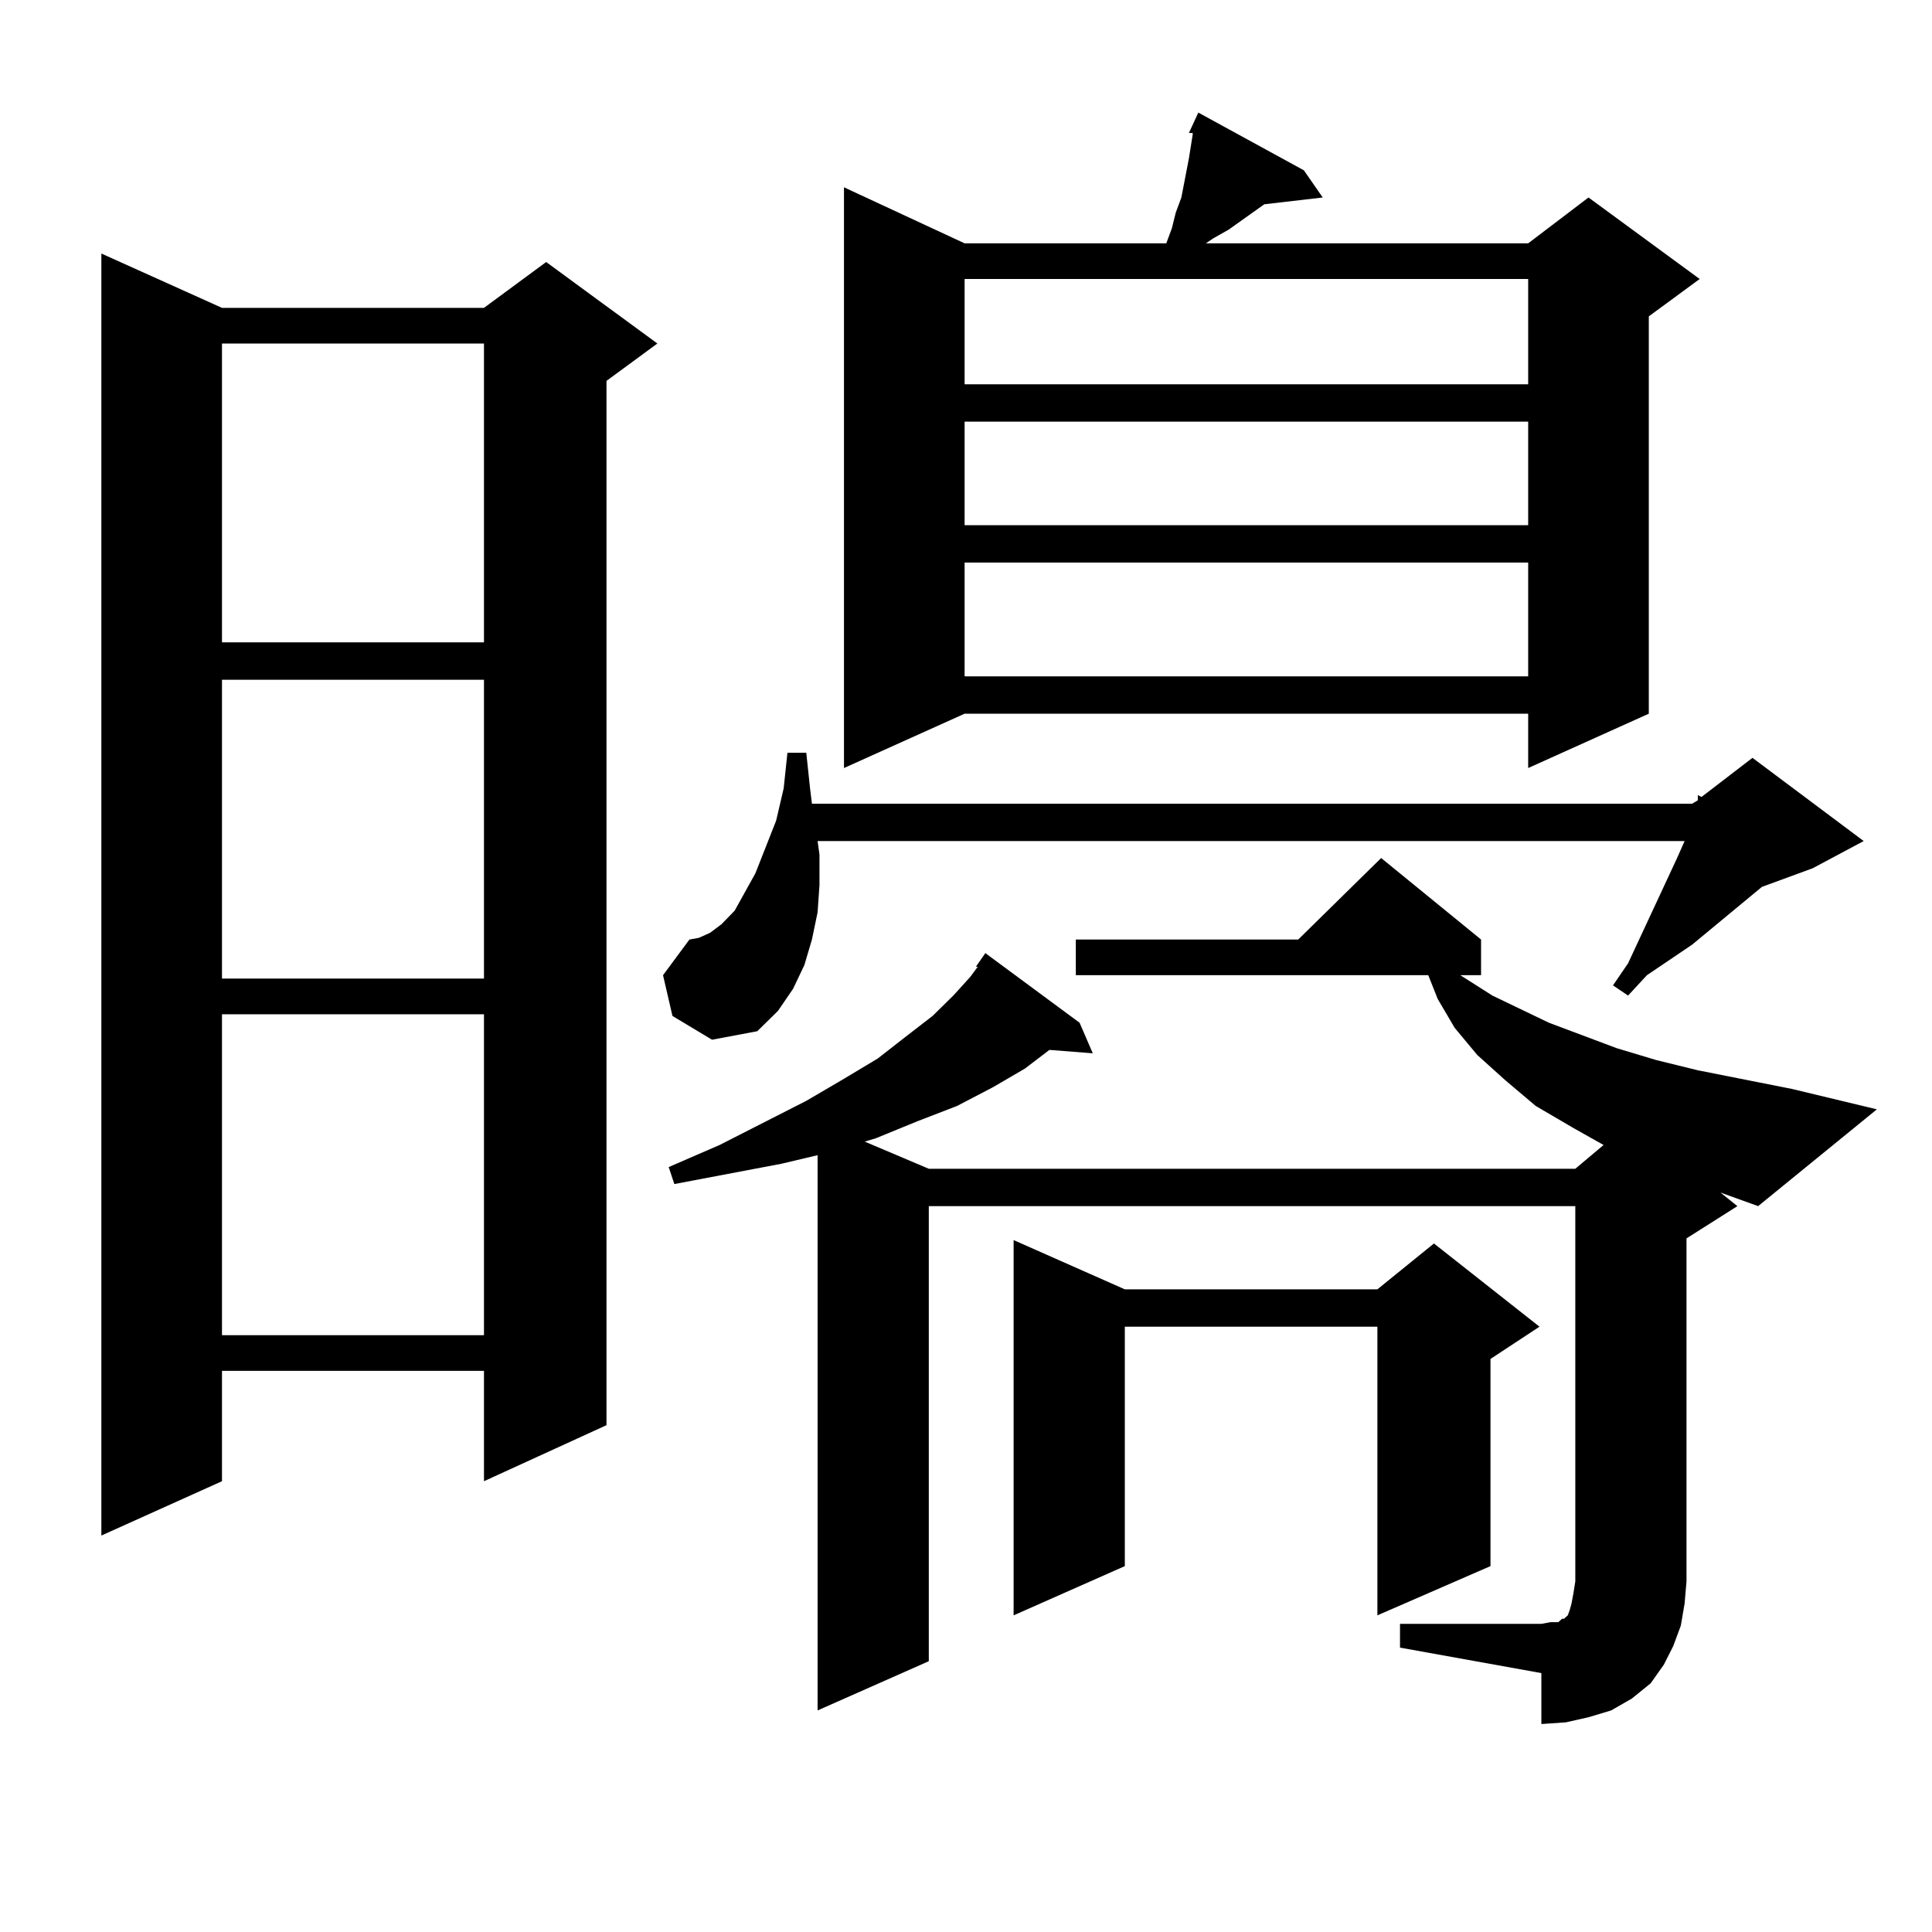 <?xml version="1.0" encoding="utf-8"?>
<!-- Generator: Adobe Illustrator 16.0.0, SVG Export Plug-In . SVG Version: 6.00 Build 0)  -->
<!DOCTYPE svg PUBLIC "-//W3C//DTD SVG 1.1//EN" "http://www.w3.org/Graphics/SVG/1.1/DTD/svg11.dtd">
<svg version="1.1" id="图层_1" xmlns="http://www.w3.org/2000/svg" xmlns:xlink="http://www.w3.org/1999/xlink" x="0px" y="0px"
	 width="1000px" height="1000px" viewBox="0 0 1000 1000" enable-background="new 0 0 1000 1000" xml:space="preserve">
<path d="M114.899,159.348h135.606l32.194-23.73l57.56,42.188l-26.341,19.336v540.527l-63.413,29.004v-57.129H114.899v57.129
	l-62.438,28.125V131.223L114.899,159.348z M114.899,177.805v154.688h135.606V177.805H114.899z M114.899,351.828v154.688h135.606
	V351.828H114.899z M114.899,524.973v166.113h135.606V524.973H114.899z M424.16,442.355v15.82l-0.976,14.063l-2.927,14.063
	l-3.902,13.184l-5.854,12.305l-7.805,11.426l-10.731,10.547l-23.414,4.395l-20.487-12.305l-4.878-21.094l13.658-18.457l4.878-0.879
	l5.854-2.637l5.854-4.395l6.829-7.031l4.878-8.789l5.854-10.547l10.731-27.246l3.902-16.699l1.951-18.457h9.756l1.951,18.457
	l0.976,7.91h455.599l2.927-1.758v-2.637l1.951,0.879l26.341-20.215l57.56,43.066l-26.341,14.063l-26.341,9.668l-36.097,29.883
	l-23.414,15.82l-9.756,10.547l-7.805-5.273l7.805-11.426l25.365-54.492l3.902-8.789h-448.77L424.16,442.355z M724.641,840.5h73.169
	l4.878-0.879h3.902l1.951-1.758h0.976l0.976-0.879l0.976-0.879l0.976-2.637l0.976-3.516l0.976-5.273l0.976-6.152V624.289H480.744
	v235.547l-57.56,25.488V597.922l-18.536,4.395l-55.608,10.547l-2.927-8.789l26.341-11.426l44.877-22.852l19.512-11.426
	l17.561-10.547l14.634-11.426l13.658-10.547l10.731-10.547l8.78-9.668l3.902-5.273h-0.976l4.878-7.031l48.779,36.035l6.829,15.82
	l-22.438-1.758l-12.683,9.668l-16.585,9.668l-18.536,9.668l-20.487,7.91l-21.463,8.789l-5.854,1.758l33.17,14.063H815.37
	l14.634-12.305l-15.609-8.789l-19.512-11.426l-15.609-13.184l-14.634-13.184l-11.707-14.063l-8.78-14.941l-4.878-12.305H556.84
	v-18.457h115.119l42.926-42.188l51.706,42.188v18.457h-10.731l16.585,10.547l14.634,7.031l14.634,7.031l35.121,13.184l20.487,6.152
	l21.463,5.273l48.779,9.668l43.901,10.547l-61.462,50.098l-19.512-7.031l8.78,7.031l-26.341,16.699v177.539l-0.976,11.426
	l-1.951,11.426l-3.902,10.547l-4.878,9.668l-6.829,9.668l-9.756,7.91l-10.731,6.152l-11.707,3.516l-11.707,2.637l-12.683,0.879
	v-26.367l-73.169-13.184V840.5z M615.375,68.82l4.878-10.547l54.633,29.883l9.756,14.063l-30.243,3.516l-18.536,13.184l-7.805,4.395
	l-3.902,2.637H790.98l31.219-23.73l57.56,42.188l-26.341,19.336v205.664l-62.438,28.125v-28.125h-291.7l-62.438,28.125V96.945
	l62.438,29.004h104.388l2.927-7.91l1.951-7.91l2.927-7.91l3.902-20.215l0.976-6.152l0.976-6.152V68.82H615.375z M499.28,144.406
	v54.492h291.7v-54.492H499.28z M499.28,218.234v53.613h291.7v-53.613H499.28z M499.28,291.184v58.887h291.7v-58.887H499.28z
	 M582.205,667.355h130.729l29.268-23.73l54.633,43.066l-25.365,16.699v107.227l-58.535,25.488V686.691H582.205v123.926
	l-57.56,25.488V641.867L582.205,667.355z"/>
</svg>
